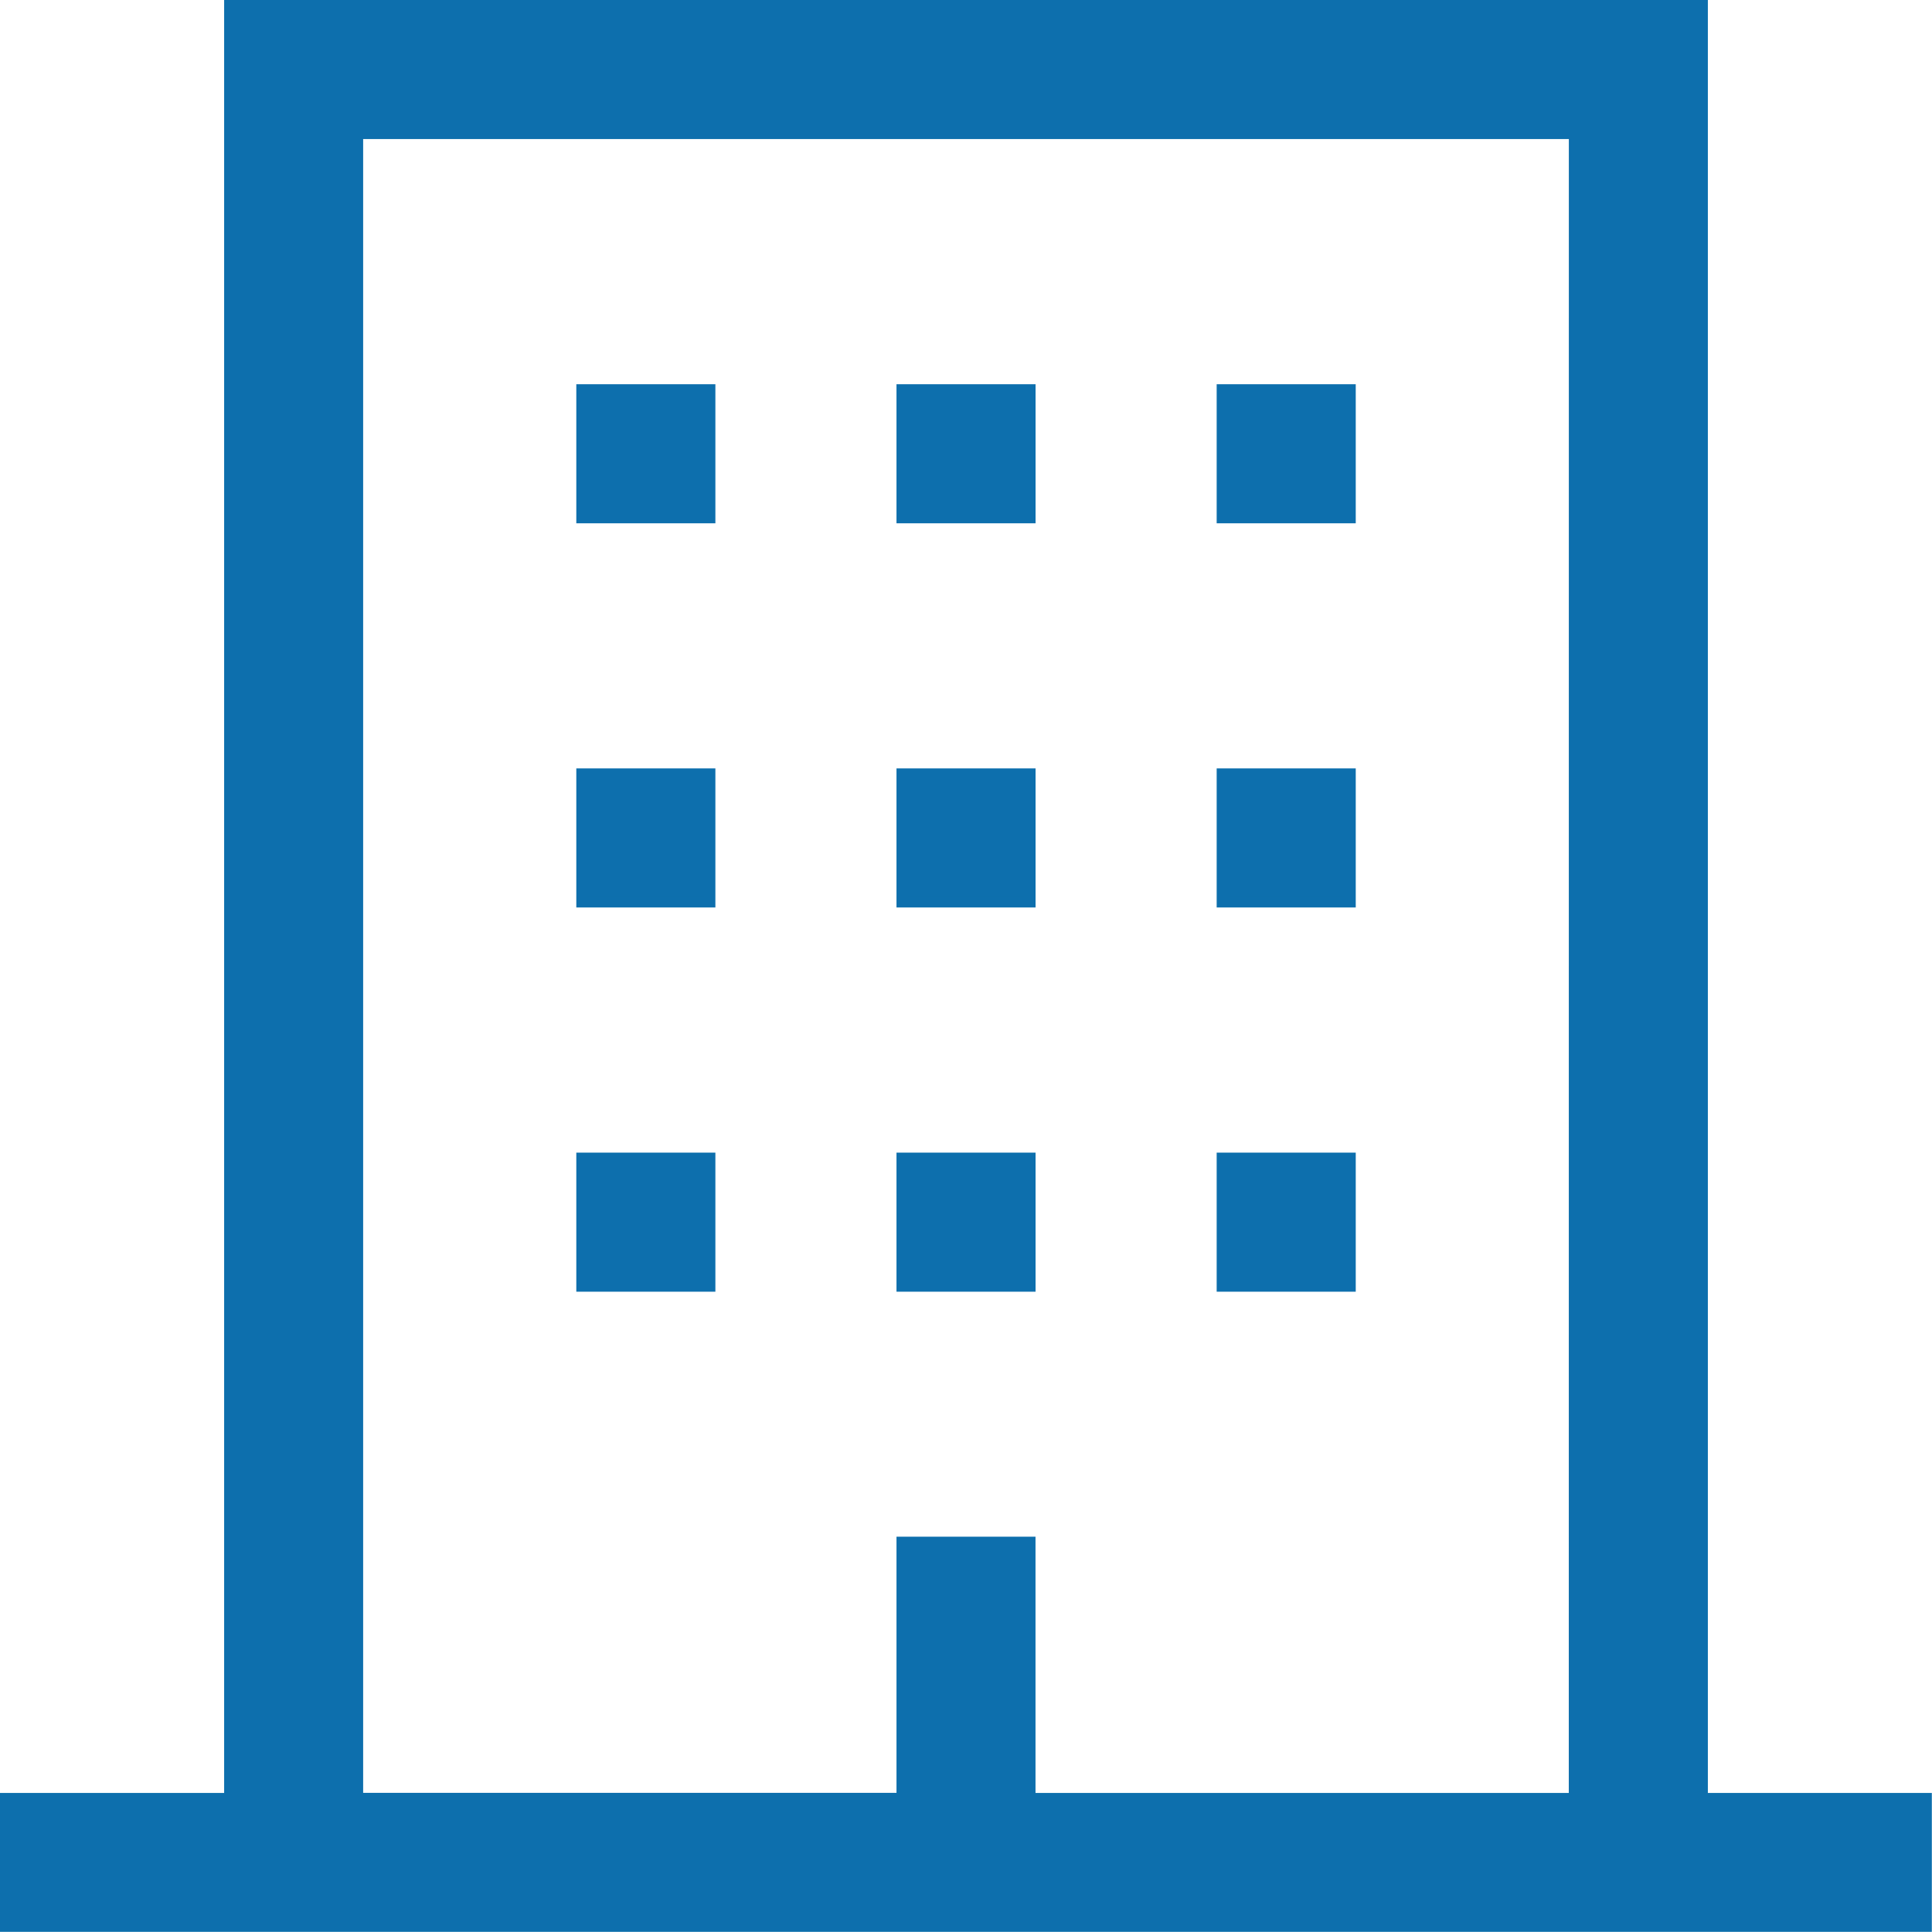 <svg xmlns="http://www.w3.org/2000/svg" width="35.203" height="35.203" viewBox="0 0 35.203 35.203">
  <g id="ico_buildng_bl" transform="translate(-1.4 -1.4)">
    <path id="パス_3070" data-name="パス 3070" d="M32.419,34.169V1.5H5.584V34.169H1.5V36.5h35V34.169Zm-2.334,0H20.168V29.5H17.835v4.667H7.917V3.834H30.086Z" transform="translate(0 0)" fill="#0d6fad" stroke="#0d6fad" stroke-width="0.2"/>
    <path id="パス_3071" data-name="パス 3071" d="M15,28.5h2.334v2.334H15Z" transform="translate(-2.999 -5.998)" fill="#0d6fad" stroke="#0d6fad" stroke-width="0.2"/>
    <path id="パス_3072" data-name="パス 3072" d="M22.5,28.5h2.334v2.334H22.5Z" transform="translate(-4.665 -5.998)" fill="#0d6fad" stroke="#0d6fad" stroke-width="0.2"/>
    <path id="パス_3073" data-name="パス 3073" d="M30,28.5h2.334v2.334H30Z" transform="translate(-6.331 -5.998)" fill="#0d6fad" stroke="#0d6fad" stroke-width="0.2"/>
    <path id="パス_3074" data-name="パス 3074" d="M15,19.5h2.334v2.334H15Z" transform="translate(-2.999 -3.999)" fill="#0d6fad" stroke="#0d6fad" stroke-width="0.2"/>
    <path id="パス_3075" data-name="パス 3075" d="M22.5,19.5h2.334v2.334H22.5Z" transform="translate(-4.665 -3.999)" fill="#0d6fad" stroke="#0d6fad" stroke-width="0.2"/>
    <path id="パス_3076" data-name="パス 3076" d="M30,19.5h2.334v2.334H30Z" transform="translate(-6.331 -3.999)" fill="#0d6fad" stroke="#0d6fad" stroke-width="0.2"/>
    <path id="パス_3077" data-name="パス 3077" d="M15,10.5h2.334v2.334H15Z" transform="translate(-2.999 -1.999)" fill="#0d6fad" stroke="#0d6fad" stroke-width="0.2"/>
    <path id="パス_3078" data-name="パス 3078" d="M22.5,10.5h2.334v2.334H22.5Z" transform="translate(-4.665 -1.999)" fill="#0d6fad" stroke="#0d6fad" stroke-width="0.2"/>
    <path id="パス_3079" data-name="パス 3079" d="M30,10.5h2.334v2.334H30Z" transform="translate(-6.331 -1.999)" fill="#0d6fad" stroke="#0d6fad" stroke-width="0.2"/>
  </g>
</svg>
